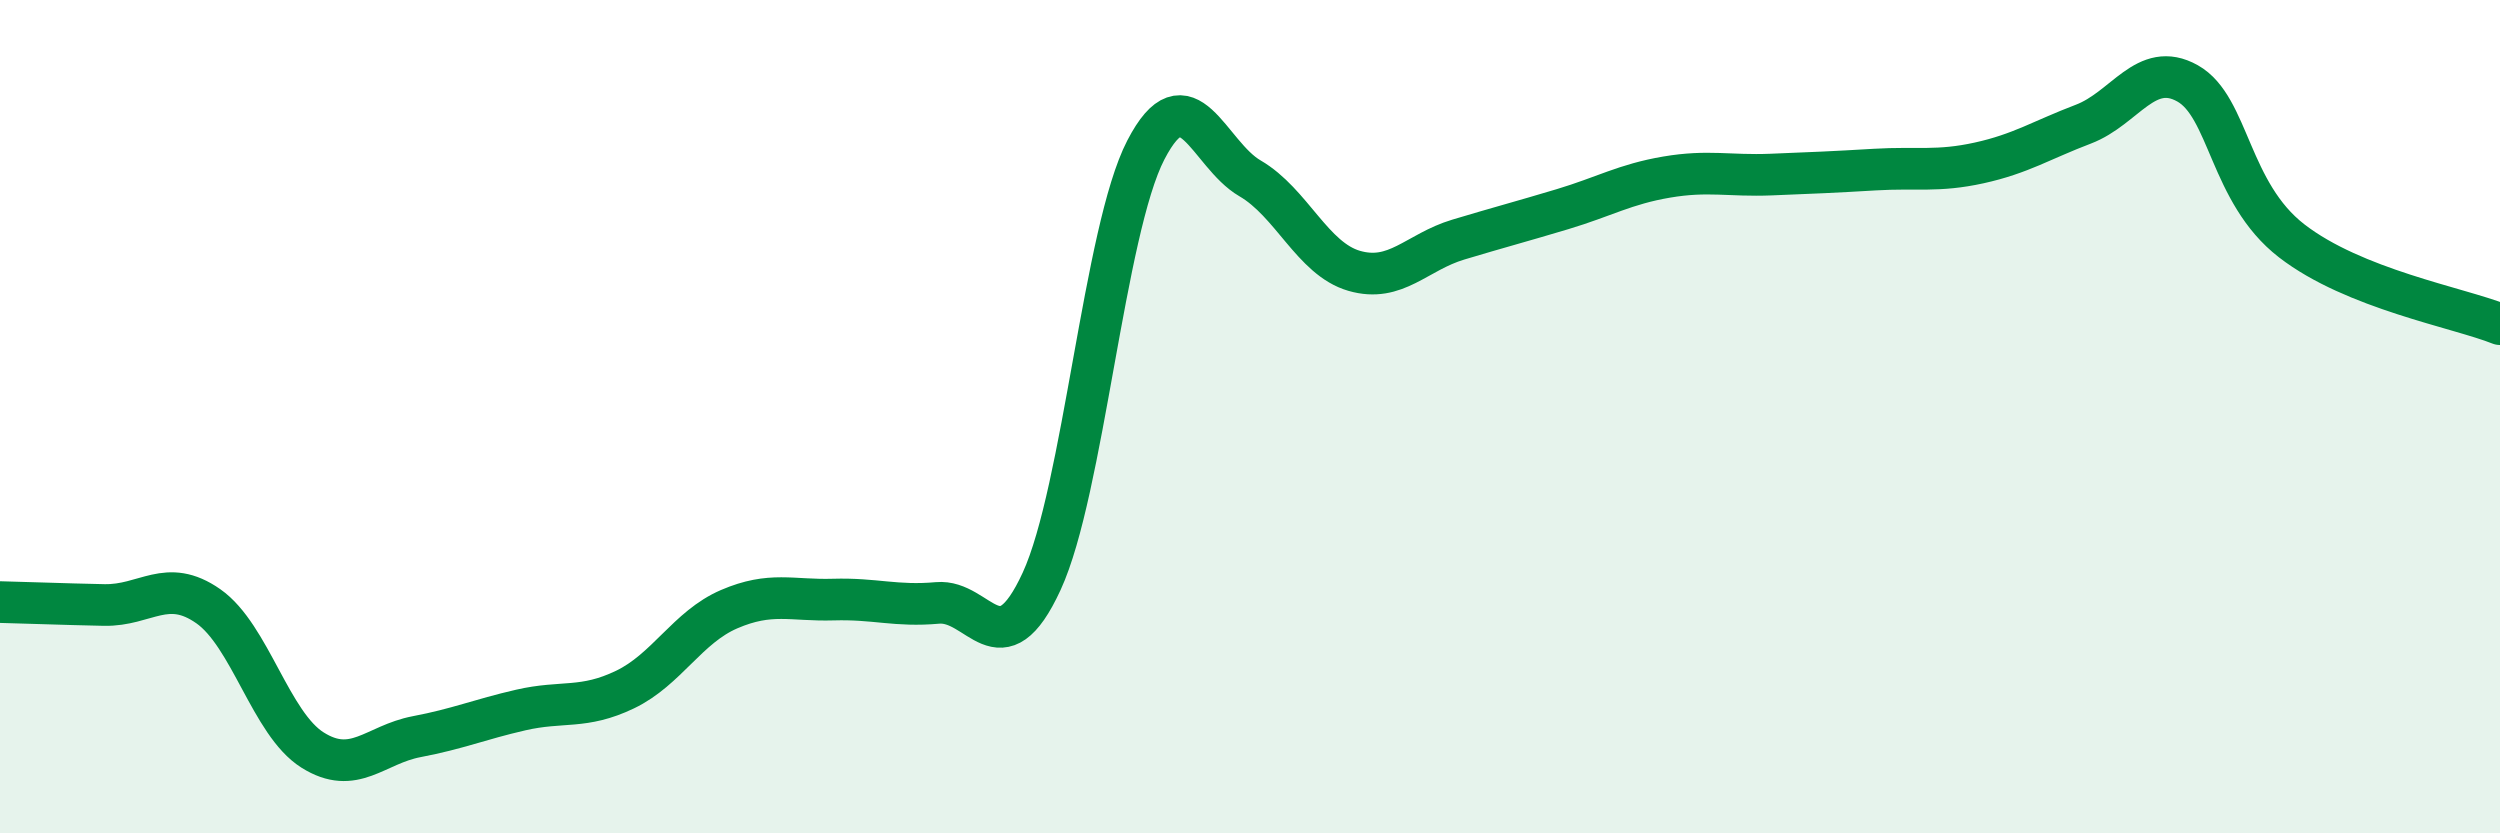 
    <svg width="60" height="20" viewBox="0 0 60 20" xmlns="http://www.w3.org/2000/svg">
      <path
        d="M 0,14.45 C 0.5,14.46 1.5,14.5 2.5,14.52 C 3.5,14.54 4,13.85 5,14.55 C 6,15.25 6.5,17.37 7.5,18 C 8.5,18.63 9,17.87 10,17.68 C 11,17.49 11.5,17.27 12.5,17.04 C 13.5,16.81 14,17.03 15,16.55 C 16,16.07 16.5,15.05 17.5,14.62 C 18.5,14.19 19,14.42 20,14.39 C 21,14.36 21.5,14.56 22.5,14.47 C 23.5,14.38 24,16.12 25,13.95 C 26,11.78 26.5,5.53 27.5,3.6 C 28.5,1.67 29,3.7 30,4.28 C 31,4.86 31.5,6.21 32.5,6.5 C 33.5,6.79 34,6.05 35,5.75 C 36,5.45 36.5,5.32 37.5,5.02 C 38.5,4.72 39,4.42 40,4.25 C 41,4.08 41.5,4.23 42.5,4.19 C 43.5,4.15 44,4.13 45,4.07 C 46,4.01 46.5,4.13 47.5,3.91 C 48.5,3.69 49,3.36 50,2.98 C 51,2.6 51.5,1.44 52.5,2 C 53.5,2.56 53.5,4.62 55,5.78 C 56.5,6.94 59,7.38 60,7.78L60 20L0 20Z"
        fill="#008740"
        opacity="0.1"
        stroke-linecap="round"
        stroke-linejoin="round"
      />
      <path
        d="M 0,14.45 C 0.5,14.46 1.5,14.5 2.5,14.52 C 3.5,14.54 4,13.85 5,14.55 C 6,15.25 6.5,17.37 7.5,18 C 8.5,18.63 9,17.87 10,17.68 C 11,17.49 11.5,17.27 12.5,17.04 C 13.5,16.81 14,17.03 15,16.55 C 16,16.07 16.5,15.05 17.5,14.62 C 18.5,14.19 19,14.42 20,14.39 C 21,14.36 21.5,14.56 22.5,14.47 C 23.5,14.38 24,16.12 25,13.95 C 26,11.78 26.5,5.53 27.5,3.6 C 28.5,1.67 29,3.7 30,4.28 C 31,4.86 31.5,6.21 32.5,6.5 C 33.5,6.79 34,6.05 35,5.75 C 36,5.45 36.5,5.32 37.5,5.02 C 38.5,4.72 39,4.42 40,4.25 C 41,4.08 41.5,4.23 42.5,4.19 C 43.5,4.15 44,4.13 45,4.07 C 46,4.01 46.5,4.13 47.5,3.91 C 48.5,3.69 49,3.36 50,2.98 C 51,2.6 51.5,1.44 52.5,2 C 53.5,2.56 53.5,4.62 55,5.78 C 56.5,6.94 59,7.38 60,7.78"
        stroke="#008740"
        stroke-width="1"
        fill="none"
        stroke-linecap="round"
        stroke-linejoin="round"
      />
    </svg>
  